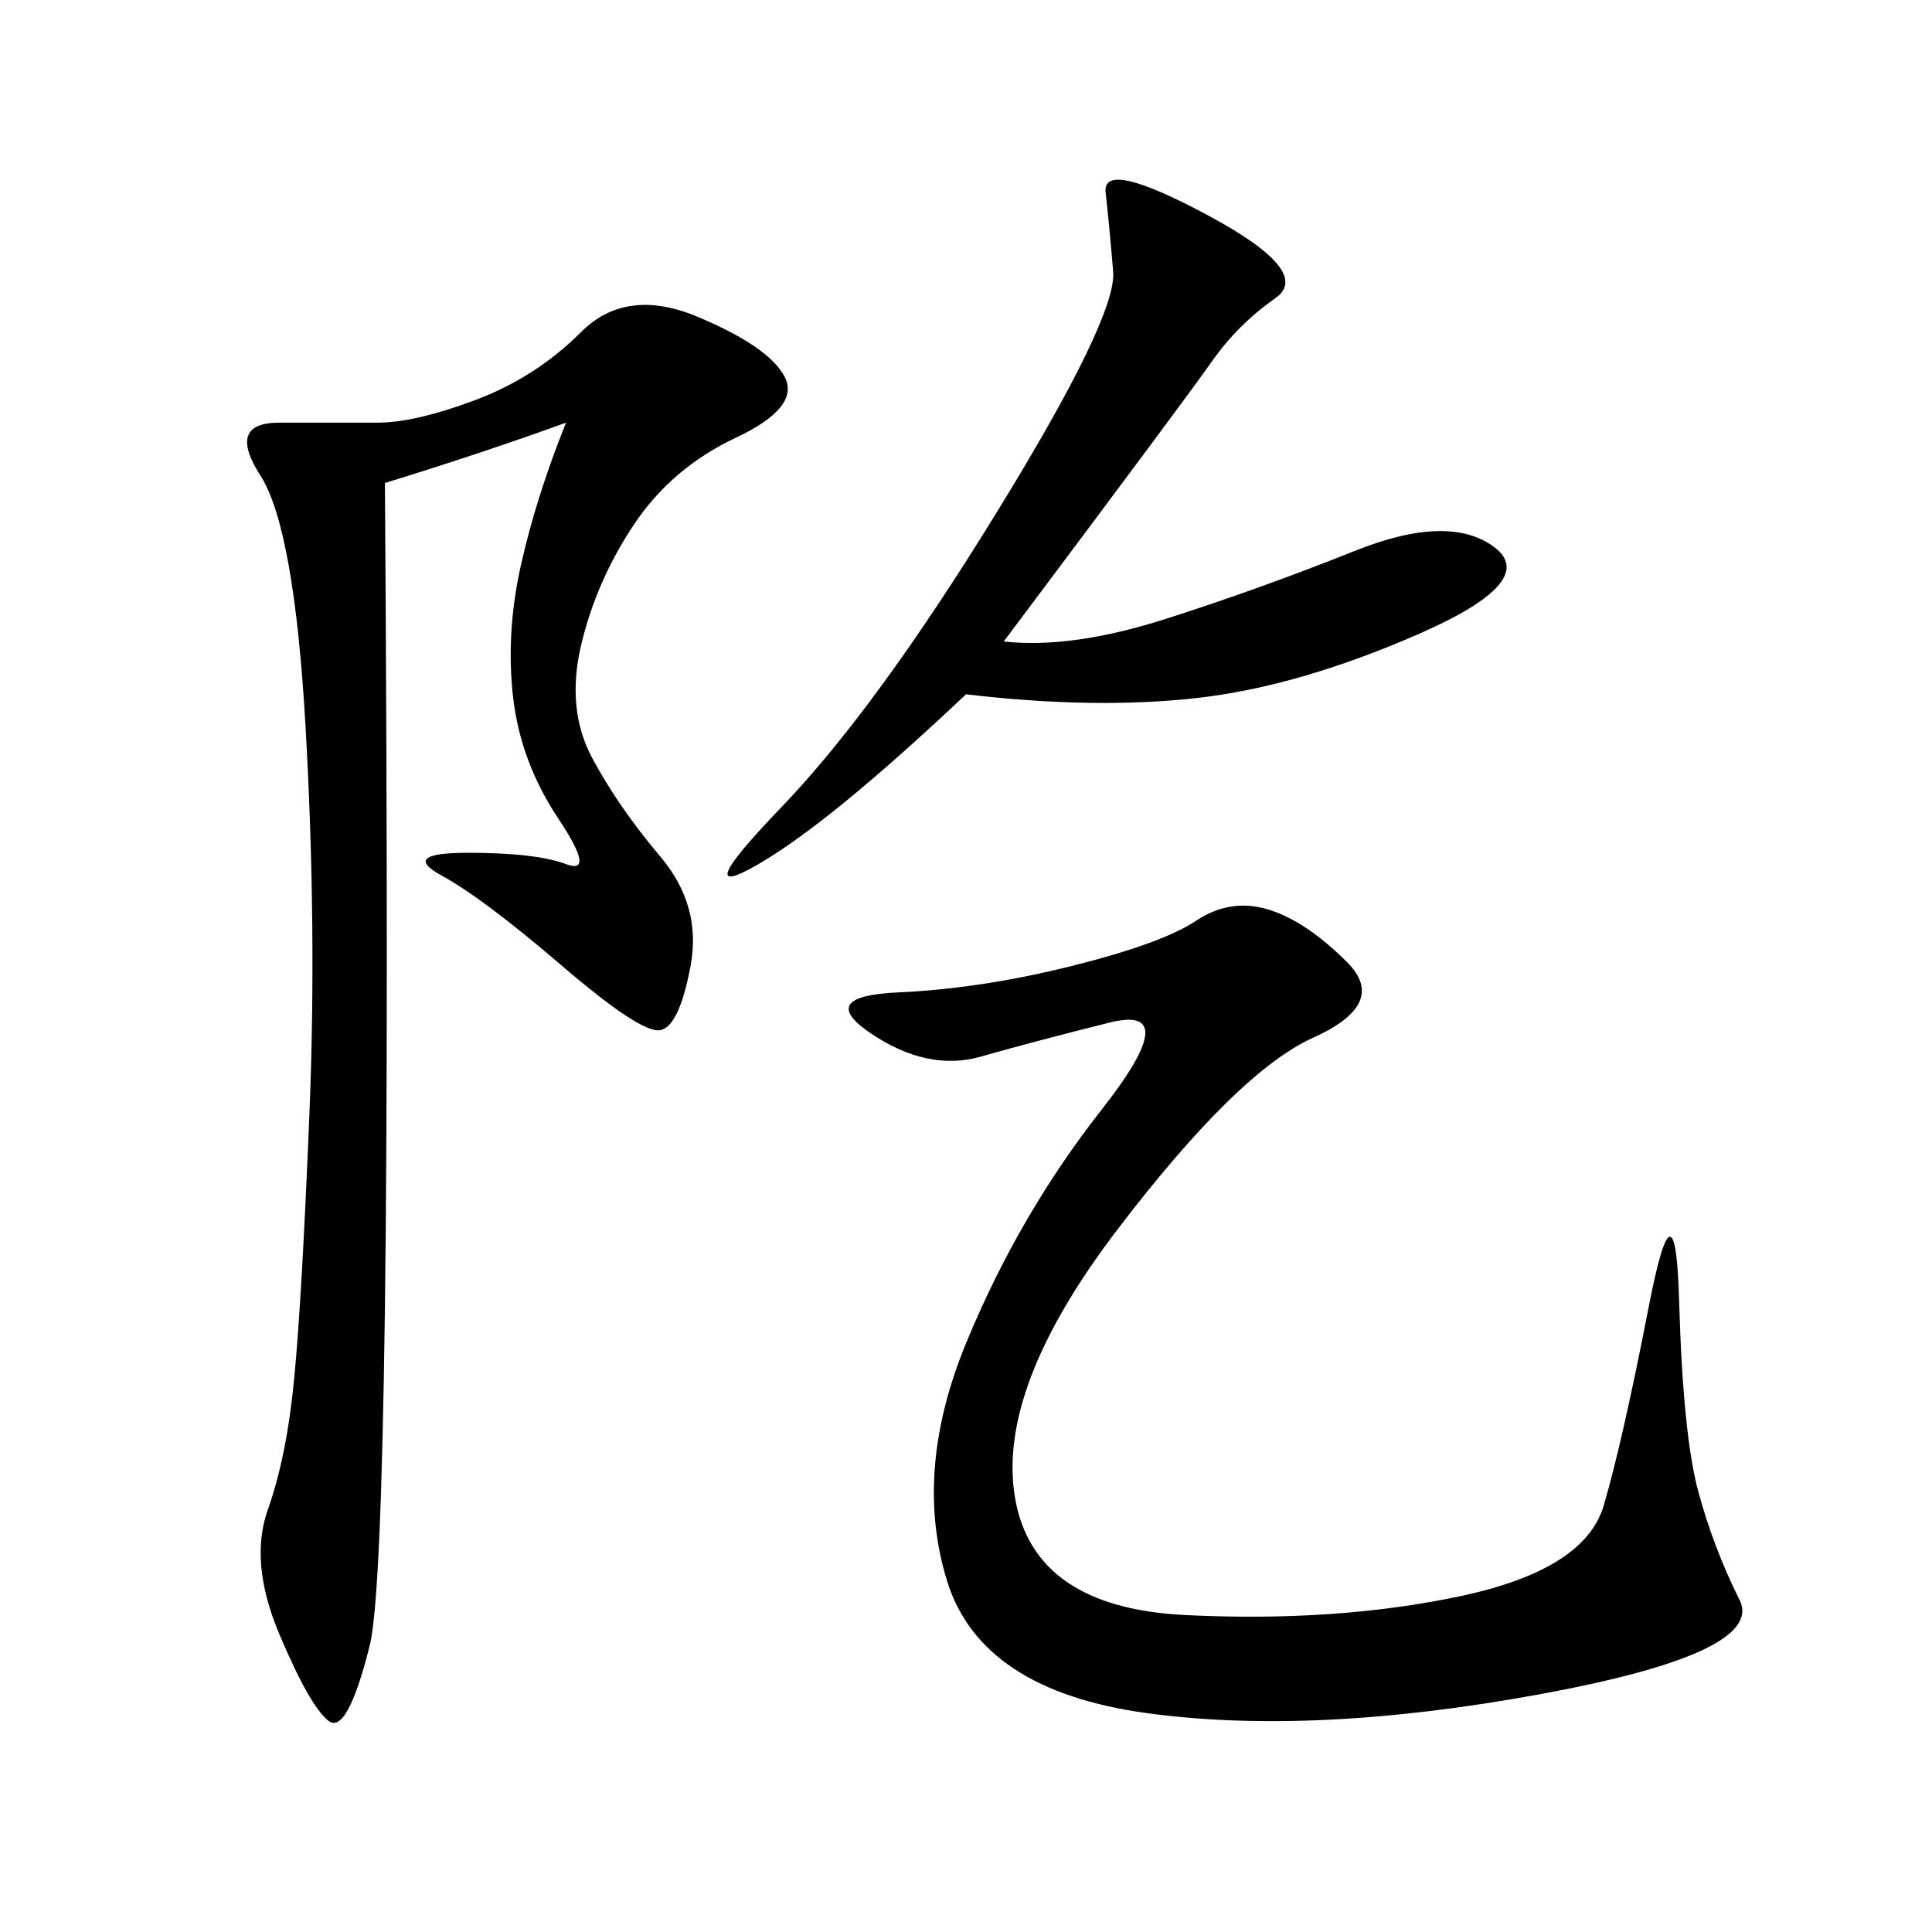<svg xmlns="http://www.w3.org/2000/svg" xmlns:xlink="http://www.w3.org/1999/xlink" width="300" height="300"><path d="M87.89 65.63Q75 70.31 59.77 75L59.77 75Q60.94 241.41 57.42 255.47Q53.91 269.53 50.98 267.19Q48.05 264.84 43.36 253.71Q38.67 242.58 41.60 234.38Q44.53 226.17 45.70 213.87Q46.88 201.56 48.05 172.85Q49.22 144.14 47.46 113.09Q45.70 82.03 40.43 73.83Q35.16 65.63 43.36 65.63L43.36 65.63L58.59 65.63Q64.45 65.63 73.83 62.11Q83.20 58.59 90.23 51.56Q97.27 44.53 108.40 49.22Q119.53 53.91 121.88 58.59Q124.22 63.28 114.26 67.97Q104.30 72.66 98.44 81.45Q92.58 90.23 90.23 100.20Q87.89 110.16 91.99 117.77Q96.09 125.39 102.54 133.01Q108.98 140.63 107.23 150Q105.47 159.38 102.54 159.96Q99.61 160.55 87.30 150Q75 139.45 68.55 135.94Q62.11 132.42 72.66 132.42L72.66 132.42Q83.20 132.42 87.89 134.18Q92.58 135.94 86.72 127.15Q80.86 118.36 79.69 108.40Q78.52 98.44 80.86 87.89Q83.20 77.34 87.89 65.63L87.89 65.63ZM166.41 150Q180.47 146.48 185.74 142.97Q191.02 139.45 196.88 141.21Q202.73 142.97 209.18 149.41Q215.63 155.86 203.91 161.13Q192.19 166.41 173.44 191.02Q154.69 215.63 157.62 232.62Q160.55 249.61 183.98 250.78Q207.42 251.95 226.76 247.85Q246.09 243.75 249.02 233.79Q251.95 223.83 256.05 202.73Q260.16 181.64 260.74 202.15Q261.33 222.66 263.67 231.45Q266.02 240.23 270.12 248.44Q274.22 256.64 239.06 263.09Q203.91 269.53 178.13 266.02Q152.34 262.50 147.07 245.51Q141.80 228.52 150 208.59Q158.20 188.67 171.09 172.27Q183.98 155.86 172.27 158.79Q160.55 161.72 152.34 164.06Q144.14 166.41 135.35 160.55Q126.56 154.69 139.45 154.10Q152.34 153.52 166.41 150L166.41 150ZM155.86 99.61Q166.41 100.78 181.05 96.09Q195.70 91.41 210.35 85.55Q225 79.69 232.03 84.96Q239.06 90.23 220.31 98.44Q201.56 106.64 185.74 108.40Q169.92 110.16 150 107.81L150 107.81Q128.91 127.73 117.77 134.18Q106.64 140.63 121.29 125.39Q135.94 110.16 154.69 79.69Q173.44 49.22 172.85 42.19Q172.27 35.16 171.68 29.88Q171.09 24.61 187.50 33.40Q203.91 42.19 198.05 46.29Q192.19 50.39 188.09 56.25Q183.98 62.11 155.86 99.61L155.86 99.61Z"/></svg>
